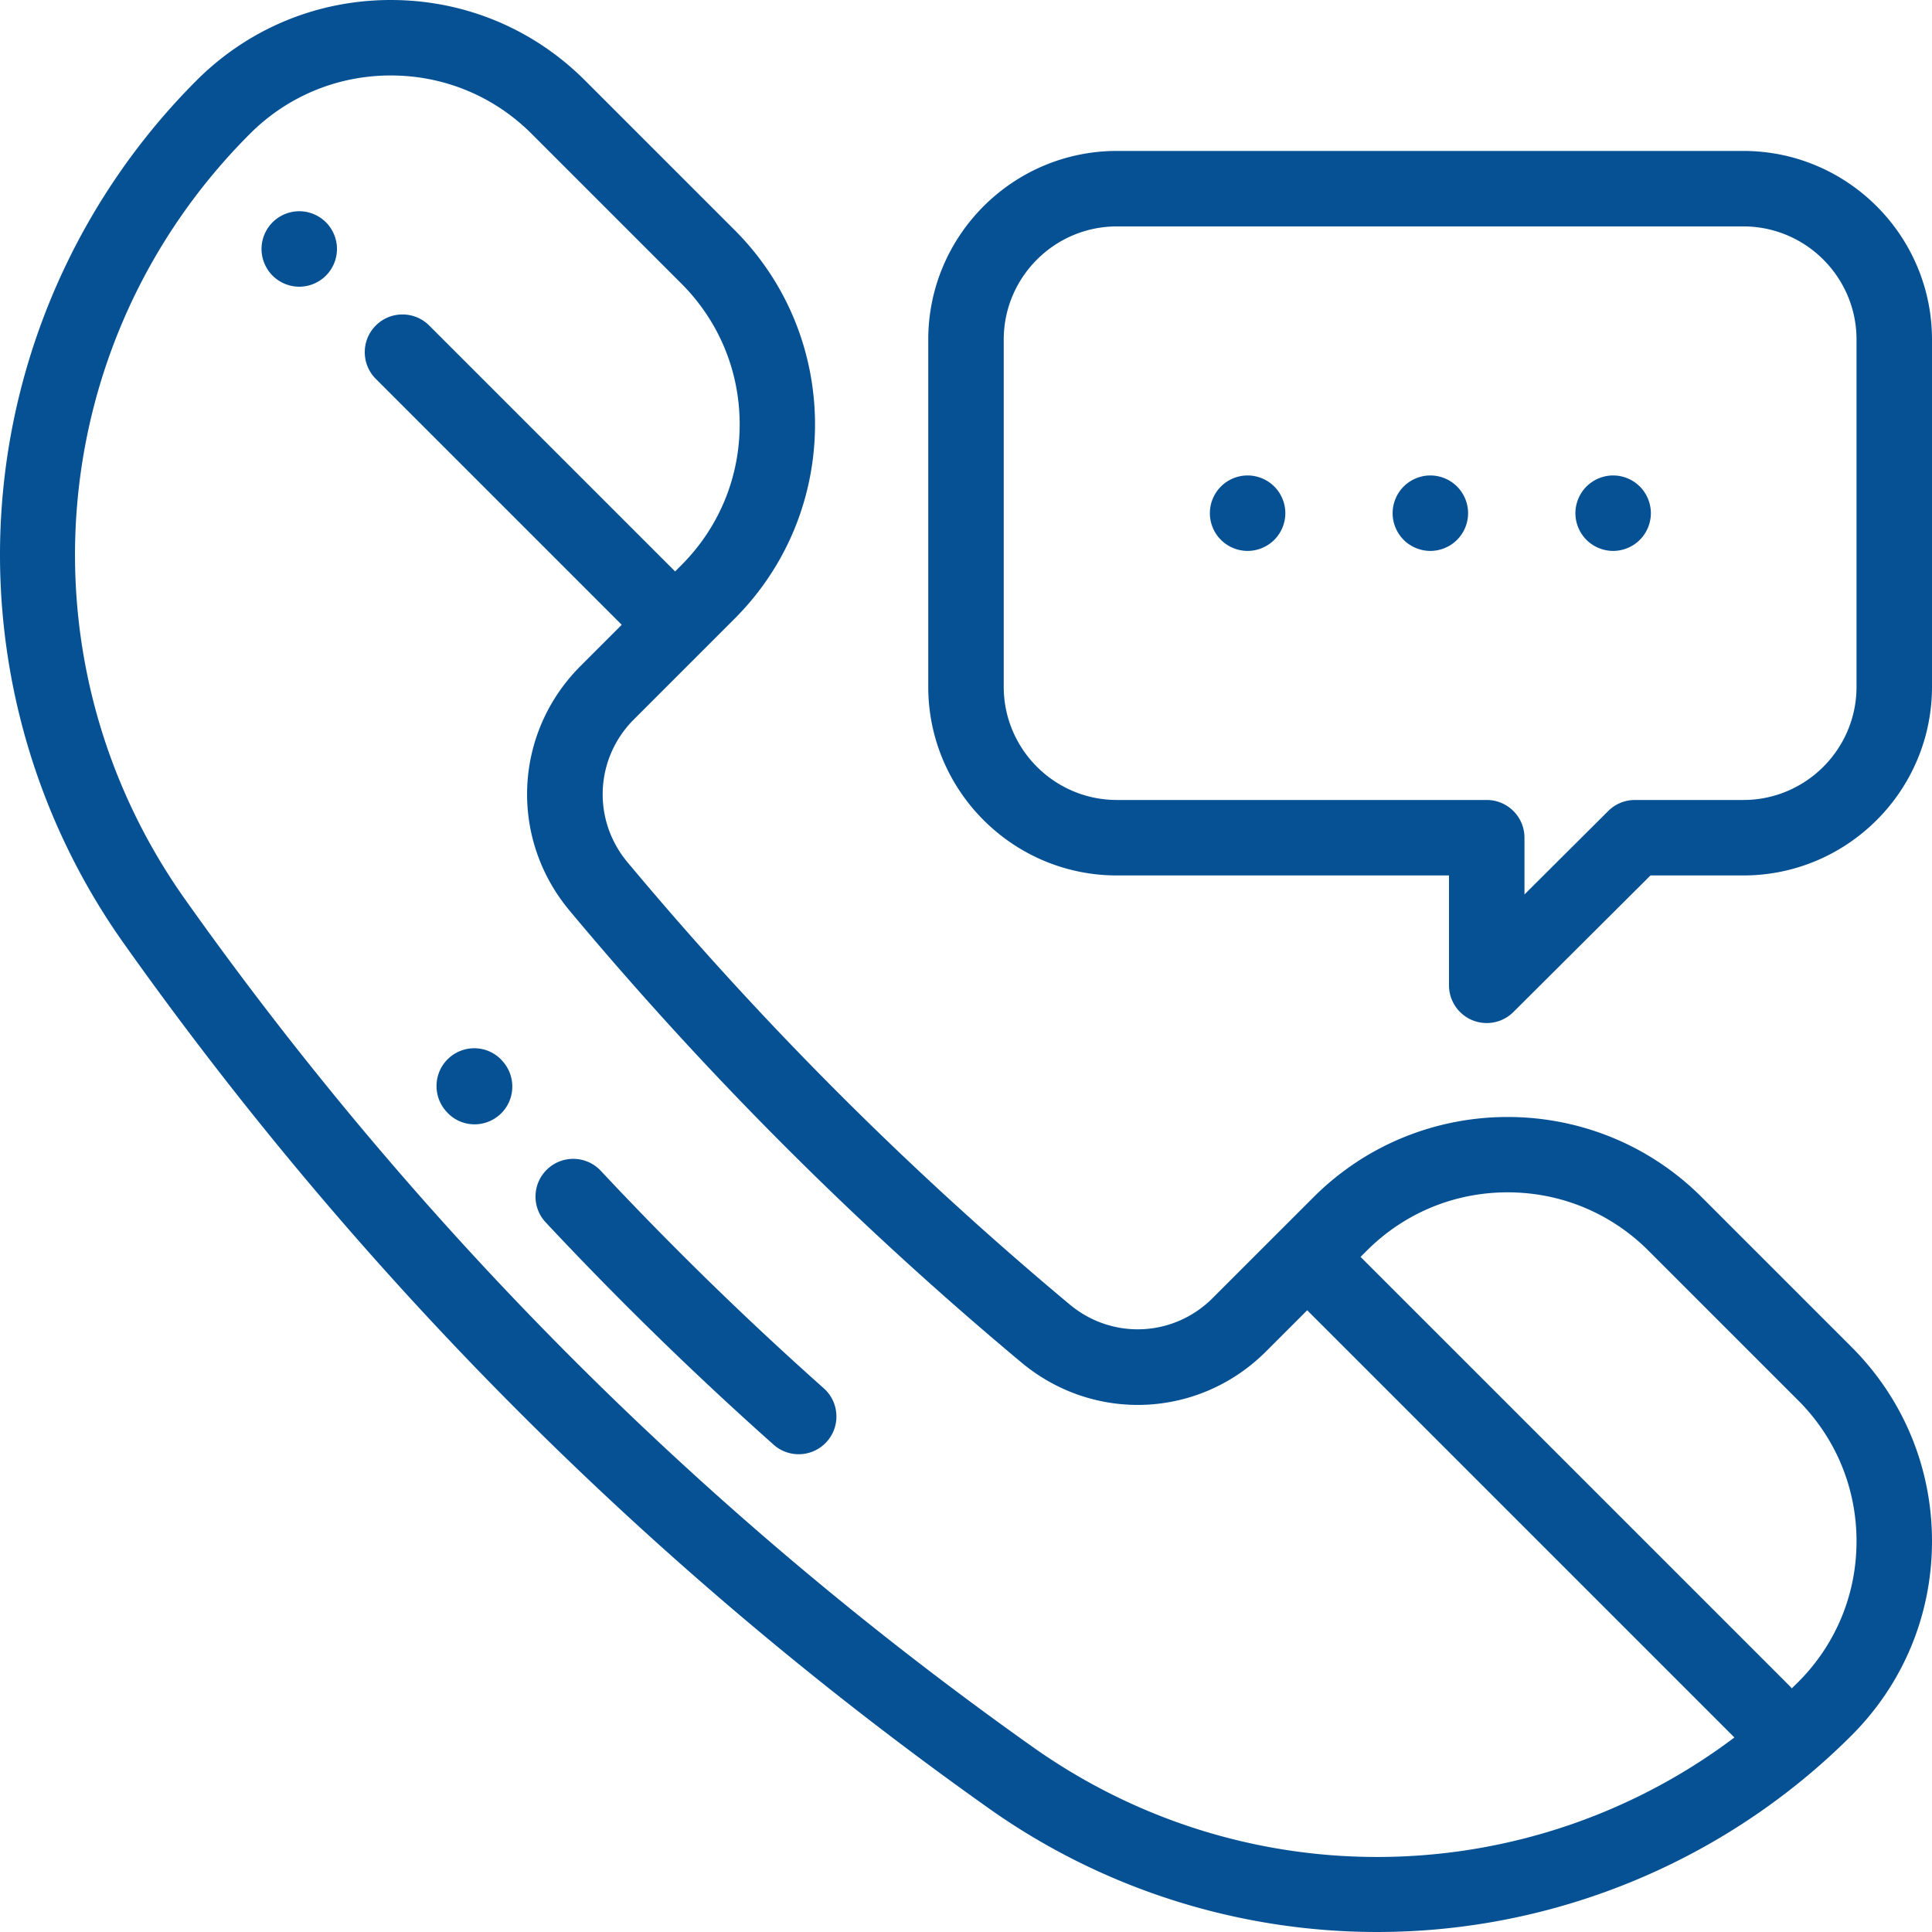 <?xml version="1.0" encoding="UTF-8"?> <svg xmlns="http://www.w3.org/2000/svg" xmlns:xlink="http://www.w3.org/1999/xlink" xmlns:svgjs="http://svgjs.com/svgjs" version="1.1" width="512" height="512" x="0" y="0" viewBox="0 0 512 512.001" style="enable-background:new 0 0 512 512" xml:space="preserve" class=""><g><path d="M462 40H296c-27.57 0-50.004 22.43-50.004 50v92c0 27.57 22.434 50.004 50.004 50.004h88v29.113c0 4.043 2.434 7.688 6.164 9.238 1.238.512 2.543.762 3.832.762a9.997 9.997 0 0 0 7.063-2.914l36.336-36.2H462c27.57 0 50-22.433 50-50.003V90c0-27.57-22.43-50-50-50zm30 142c0 16.543-13.457 30.004-30 30.004h-28.738a10.004 10.004 0 0 0-7.059 2.914L404 237.039v-15.035c0-5.524-4.477-10-10-10h-98c-16.543 0-30-13.461-30-30.004V90c0-16.543 13.457-30 30-30h166c16.543 0 30 13.457 30 30zm0 0" fill="#055194" data-original="#000000" opacity="1" class=""></path><path d="M451.008 317.3c-28.38-28.382-74.559-28.382-102.938 0l-26.707 26.704c-10.351 10.355-26.629 11.082-37.867 1.707A924.93 924.93 0 0 1 166.29 228.504c-9.379-11.238-8.644-27.52 1.707-37.867l26.707-26.707c28.379-28.38 28.379-74.559 0-102.938l-39.676-39.676C141.281 7.57 123 0 103.56 0s-37.72 7.57-51.47 21.316C22.442 50.97 4.165 90.31.63 132.094c-3.531 41.781 7.875 83.633 32.125 117.844C95.87 338.98 173.02 416.127 262.063 479.245c30.132 21.36 66.187 32.758 102.906 32.754 4.969 0 9.957-.207 14.937-.629 41.785-3.535 81.125-21.808 110.774-51.46 13.75-13.747 21.32-32.028 21.32-51.47s-7.57-37.718-21.32-51.468zm-177.38 145.63C186.435 401.12 110.879 325.57 49.07 238.37 4.426 175.387 11.645 90.051 66.234 35.461 76.204 25.492 89.461 20 103.56 20c14.101 0 27.355 5.492 37.328 15.46l39.672 39.677c9.972 9.968 15.46 23.226 15.46 37.324 0 14.098-5.488 27.355-15.46 37.324l-1.649 1.652-65.176-65.175c-3.902-3.903-10.234-3.903-14.14 0-3.906 3.906-3.906 10.238 0 14.144l65.172 65.172-10.914 10.914c-17.715 17.719-18.973 45.59-2.918 64.828A944.92 944.92 0 0 0 270.68 361.066c19.238 16.051 47.11 14.801 64.828-2.918l10.914-10.914L459.637 460.45c-54.215 40.82-129.2 42.746-186.008 2.48zm202.911-17.164c-.562.562-1.133 1.113-1.7 1.664-.19-.227-.386-.45-.6-.664L360.562 333.094l1.652-1.653c9.969-9.968 23.226-15.46 37.324-15.46 14.098 0 27.356 5.492 37.324 15.46l39.676 39.676c9.973 9.969 15.461 23.227 15.461 37.324 0 14.102-5.488 27.356-15.46 37.325zm0 0" fill="#055194" data-original="#000000" opacity="1" class=""></path><path d="M79.305 55.98a10.037 10.037 0 0 0-7.067 2.93 10.083 10.083 0 0 0-2.933 7.07c0 2.63 1.07 5.211 2.933 7.07a10.07 10.07 0 0 0 7.067 2.93c2.632 0 5.21-1.07 7.07-2.93a10.063 10.063 0 0 0 2.93-7.07c0-2.628-1.067-5.21-2.93-7.07a10.023 10.023 0 0 0-7.07-2.93zM218.309 367.914a904.973 904.973 0 0 1-59.09-57.633c-3.774-4.035-10.102-4.246-14.133-.472-4.035 3.77-4.246 10.101-.473 14.132a924.191 924.191 0 0 0 60.399 58.914 9.971 9.971 0 0 0 6.644 2.532c2.758 0 5.5-1.133 7.477-3.356 3.672-4.125 3.3-10.445-.824-14.117zM133.21 281.246c-3.608-4.18-9.894-4.613-14.077-1-4.18 3.61-4.613 9.953-1.004 14.137l.121.14a9.909 9.909 0 0 0 7.516 3.434c2.32 0 4.66-.809 6.562-2.453 4.176-3.617 4.598-9.969.984-14.14zM427.5 126a10.08 10.08 0 0 0-7.07 2.93 10.087 10.087 0 0 0-2.93 7.07c0 2.633 1.07 5.21 2.93 7.07 1.86 1.86 4.441 2.93 7.07 2.93s5.21-1.07 7.07-2.93a10.073 10.073 0 0 0 2.93-7.07c0-2.629-1.07-5.207-2.93-7.07a10.08 10.08 0 0 0-7.07-2.93zM379.059 126a10.08 10.08 0 0 0-7.07 2.93 10.087 10.087 0 0 0-2.93 7.07c0 2.633 1.07 5.21 2.93 7.07 1.87 1.86 4.44 2.93 7.07 2.93s5.21-1.07 7.07-2.93a10.023 10.023 0 0 0 2.93-7.07c0-2.629-1.059-5.207-2.93-7.07a10.059 10.059 0 0 0-7.07-2.93zM330.629 126c-2.64 0-5.211 1.07-7.07 2.93a10.037 10.037 0 0 0-2.93 7.07c0 2.633 1.058 5.21 2.93 7.07 1.859 1.86 4.441 2.93 7.07 2.93s5.21-1.07 7.07-2.93a10.073 10.073 0 0 0 2.93-7.07c0-2.629-1.07-5.207-2.93-7.07a10.08 10.08 0 0 0-7.07-2.93zm0 0" fill="#055194" data-original="#000000" opacity="1" class=""></path></g></svg> 